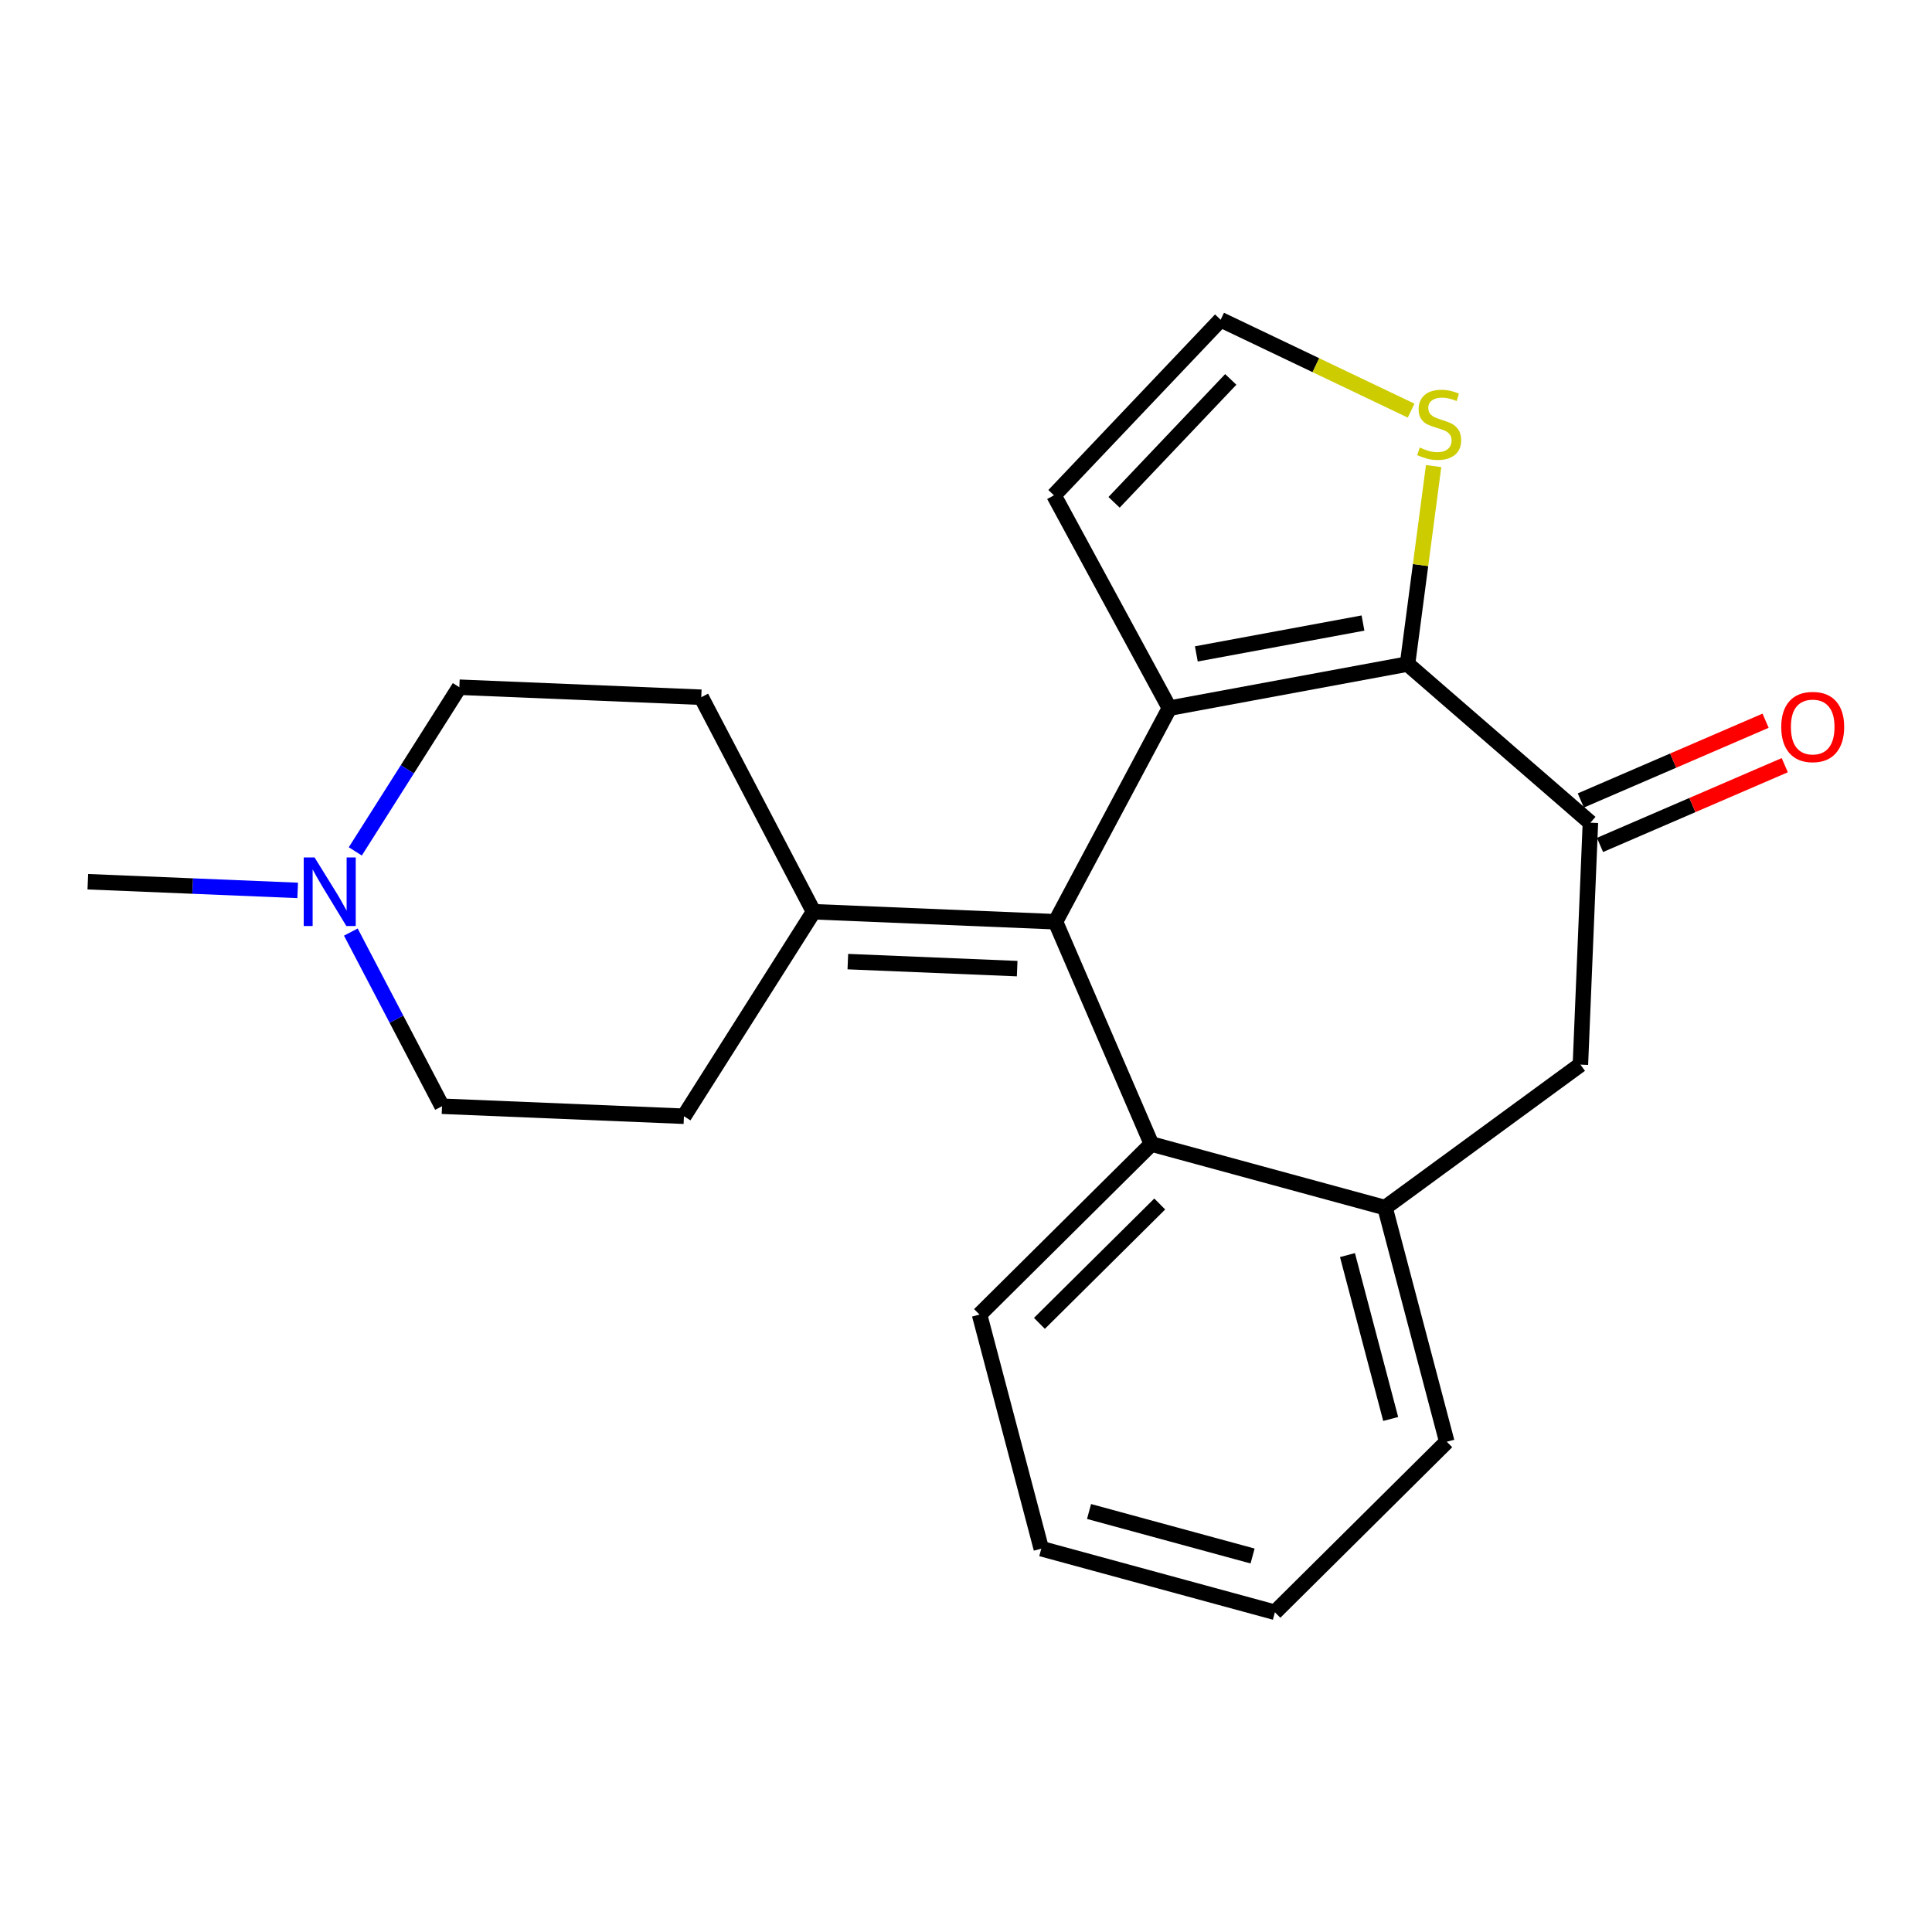 <?xml version='1.0' encoding='iso-8859-1'?>
<svg version='1.1' baseProfile='full'
              xmlns='http://www.w3.org/2000/svg'
                      xmlns:rdkit='http://www.rdkit.org/xml'
                      xmlns:xlink='http://www.w3.org/1999/xlink'
                  xml:space='preserve'
width='250px' height='250px' viewBox='0 0 250 250'>
<!-- END OF HEADER -->
<rect style='opacity:1.0;fill:#FFFFFF;stroke:none' width='250' height='250' x='0' y='0'> </rect>
<path class='bond-0 atom-0 atom-19' d='M 11.364,114.095 L 24.941,114.656' style='fill:none;fill-rule:evenodd;stroke:#000000;stroke-width:2.0px;stroke-linecap:butt;stroke-linejoin:miter;stroke-opacity:1' />
<path class='bond-0 atom-0 atom-19' d='M 24.941,114.656 L 38.519,115.218' style='fill:none;fill-rule:evenodd;stroke:#0000FF;stroke-width:2.0px;stroke-linecap:butt;stroke-linejoin:miter;stroke-opacity:1' />
<path class='bond-1 atom-1 atom-2' d='M 164.972,208.627 L 134.742,200.399' style='fill:none;fill-rule:evenodd;stroke:#000000;stroke-width:2.0px;stroke-linecap:butt;stroke-linejoin:miter;stroke-opacity:1' />
<path class='bond-1 atom-1 atom-2' d='M 162.083,201.346 L 140.922,195.587' style='fill:none;fill-rule:evenodd;stroke:#000000;stroke-width:2.0px;stroke-linecap:butt;stroke-linejoin:miter;stroke-opacity:1' />
<path class='bond-2 atom-1 atom-3' d='M 164.972,208.627 L 187.213,186.56' style='fill:none;fill-rule:evenodd;stroke:#000000;stroke-width:2.0px;stroke-linecap:butt;stroke-linejoin:miter;stroke-opacity:1' />
<path class='bond-3 atom-2 atom-4' d='M 134.742,200.399 L 126.752,170.105' style='fill:none;fill-rule:evenodd;stroke:#000000;stroke-width:2.0px;stroke-linecap:butt;stroke-linejoin:miter;stroke-opacity:1' />
<path class='bond-4 atom-3 atom-13' d='M 187.213,186.56 L 179.223,156.266' style='fill:none;fill-rule:evenodd;stroke:#000000;stroke-width:2.0px;stroke-linecap:butt;stroke-linejoin:miter;stroke-opacity:1' />
<path class='bond-4 atom-3 atom-13' d='M 179.955,183.614 L 174.362,162.408' style='fill:none;fill-rule:evenodd;stroke:#000000;stroke-width:2.0px;stroke-linecap:butt;stroke-linejoin:miter;stroke-opacity:1' />
<path class='bond-5 atom-4 atom-14' d='M 126.752,170.105 L 148.992,148.038' style='fill:none;fill-rule:evenodd;stroke:#000000;stroke-width:2.0px;stroke-linecap:butt;stroke-linejoin:miter;stroke-opacity:1' />
<path class='bond-5 atom-4 atom-14' d='M 134.501,171.243 L 150.07,155.796' style='fill:none;fill-rule:evenodd;stroke:#000000;stroke-width:2.0px;stroke-linecap:butt;stroke-linejoin:miter;stroke-opacity:1' />
<path class='bond-6 atom-5 atom-8' d='M 88.501,144.441 L 57.197,143.146' style='fill:none;fill-rule:evenodd;stroke:#000000;stroke-width:2.0px;stroke-linecap:butt;stroke-linejoin:miter;stroke-opacity:1' />
<path class='bond-7 atom-5 atom-12' d='M 88.501,144.441 L 105.274,117.979' style='fill:none;fill-rule:evenodd;stroke:#000000;stroke-width:2.0px;stroke-linecap:butt;stroke-linejoin:miter;stroke-opacity:1' />
<path class='bond-8 atom-6 atom-9' d='M 90.743,90.222 L 59.44,88.927' style='fill:none;fill-rule:evenodd;stroke:#000000;stroke-width:2.0px;stroke-linecap:butt;stroke-linejoin:miter;stroke-opacity:1' />
<path class='bond-9 atom-6 atom-12' d='M 90.743,90.222 L 105.274,117.979' style='fill:none;fill-rule:evenodd;stroke:#000000;stroke-width:2.0px;stroke-linecap:butt;stroke-linejoin:miter;stroke-opacity:1' />
<path class='bond-10 atom-7 atom-10' d='M 136.381,64.095 L 157.952,41.373' style='fill:none;fill-rule:evenodd;stroke:#000000;stroke-width:2.0px;stroke-linecap:butt;stroke-linejoin:miter;stroke-opacity:1' />
<path class='bond-10 atom-7 atom-10' d='M 144.161,65.001 L 159.26,49.096' style='fill:none;fill-rule:evenodd;stroke:#000000;stroke-width:2.0px;stroke-linecap:butt;stroke-linejoin:miter;stroke-opacity:1' />
<path class='bond-11 atom-7 atom-15' d='M 136.381,64.095 L 151.325,91.632' style='fill:none;fill-rule:evenodd;stroke:#000000;stroke-width:2.0px;stroke-linecap:butt;stroke-linejoin:miter;stroke-opacity:1' />
<path class='bond-12 atom-8 atom-19' d='M 57.197,143.146 L 51.298,131.878' style='fill:none;fill-rule:evenodd;stroke:#000000;stroke-width:2.0px;stroke-linecap:butt;stroke-linejoin:miter;stroke-opacity:1' />
<path class='bond-12 atom-8 atom-19' d='M 51.298,131.878 L 45.399,120.609' style='fill:none;fill-rule:evenodd;stroke:#0000FF;stroke-width:2.0px;stroke-linecap:butt;stroke-linejoin:miter;stroke-opacity:1' />
<path class='bond-13 atom-9 atom-19' d='M 59.44,88.927 L 52.708,99.549' style='fill:none;fill-rule:evenodd;stroke:#000000;stroke-width:2.0px;stroke-linecap:butt;stroke-linejoin:miter;stroke-opacity:1' />
<path class='bond-13 atom-9 atom-19' d='M 52.708,99.549 L 45.975,110.17' style='fill:none;fill-rule:evenodd;stroke:#0000FF;stroke-width:2.0px;stroke-linecap:butt;stroke-linejoin:miter;stroke-opacity:1' />
<path class='bond-14 atom-10 atom-21' d='M 157.952,41.373 L 170.275,47.255' style='fill:none;fill-rule:evenodd;stroke:#000000;stroke-width:2.0px;stroke-linecap:butt;stroke-linejoin:miter;stroke-opacity:1' />
<path class='bond-14 atom-10 atom-21' d='M 170.275,47.255 L 182.599,53.136' style='fill:none;fill-rule:evenodd;stroke:#CCCC00;stroke-width:2.0px;stroke-linecap:butt;stroke-linejoin:miter;stroke-opacity:1' />
<path class='bond-15 atom-11 atom-13' d='M 204.504,137.761 L 179.223,156.266' style='fill:none;fill-rule:evenodd;stroke:#000000;stroke-width:2.0px;stroke-linecap:butt;stroke-linejoin:miter;stroke-opacity:1' />
<path class='bond-16 atom-11 atom-16' d='M 204.504,137.761 L 205.798,106.457' style='fill:none;fill-rule:evenodd;stroke:#000000;stroke-width:2.0px;stroke-linecap:butt;stroke-linejoin:miter;stroke-opacity:1' />
<path class='bond-17 atom-12 atom-17' d='M 105.274,117.979 L 136.577,119.273' style='fill:none;fill-rule:evenodd;stroke:#000000;stroke-width:2.0px;stroke-linecap:butt;stroke-linejoin:miter;stroke-opacity:1' />
<path class='bond-17 atom-12 atom-17' d='M 109.71,124.433 L 131.622,125.34' style='fill:none;fill-rule:evenodd;stroke:#000000;stroke-width:2.0px;stroke-linecap:butt;stroke-linejoin:miter;stroke-opacity:1' />
<path class='bond-18 atom-13 atom-14' d='M 179.223,156.266 L 148.992,148.038' style='fill:none;fill-rule:evenodd;stroke:#000000;stroke-width:2.0px;stroke-linecap:butt;stroke-linejoin:miter;stroke-opacity:1' />
<path class='bond-19 atom-14 atom-17' d='M 148.992,148.038 L 136.577,119.273' style='fill:none;fill-rule:evenodd;stroke:#000000;stroke-width:2.0px;stroke-linecap:butt;stroke-linejoin:miter;stroke-opacity:1' />
<path class='bond-20 atom-15 atom-17' d='M 151.325,91.632 L 136.577,119.273' style='fill:none;fill-rule:evenodd;stroke:#000000;stroke-width:2.0px;stroke-linecap:butt;stroke-linejoin:miter;stroke-opacity:1' />
<path class='bond-21 atom-15 atom-18' d='M 151.325,91.632 L 182.132,85.928' style='fill:none;fill-rule:evenodd;stroke:#000000;stroke-width:2.0px;stroke-linecap:butt;stroke-linejoin:miter;stroke-opacity:1' />
<path class='bond-21 atom-15 atom-18' d='M 154.805,84.615 L 176.37,80.622' style='fill:none;fill-rule:evenodd;stroke:#000000;stroke-width:2.0px;stroke-linecap:butt;stroke-linejoin:miter;stroke-opacity:1' />
<path class='bond-22 atom-16 atom-18' d='M 205.798,106.457 L 182.132,85.928' style='fill:none;fill-rule:evenodd;stroke:#000000;stroke-width:2.0px;stroke-linecap:butt;stroke-linejoin:miter;stroke-opacity:1' />
<path class='bond-23 atom-16 atom-20' d='M 207.04,109.334 L 218.994,104.174' style='fill:none;fill-rule:evenodd;stroke:#000000;stroke-width:2.0px;stroke-linecap:butt;stroke-linejoin:miter;stroke-opacity:1' />
<path class='bond-23 atom-16 atom-20' d='M 218.994,104.174 L 230.949,99.014' style='fill:none;fill-rule:evenodd;stroke:#FF0000;stroke-width:2.0px;stroke-linecap:butt;stroke-linejoin:miter;stroke-opacity:1' />
<path class='bond-23 atom-16 atom-20' d='M 204.557,103.581 L 216.511,98.421' style='fill:none;fill-rule:evenodd;stroke:#000000;stroke-width:2.0px;stroke-linecap:butt;stroke-linejoin:miter;stroke-opacity:1' />
<path class='bond-23 atom-16 atom-20' d='M 216.511,98.421 L 228.466,93.261' style='fill:none;fill-rule:evenodd;stroke:#FF0000;stroke-width:2.0px;stroke-linecap:butt;stroke-linejoin:miter;stroke-opacity:1' />
<path class='bond-24 atom-18 atom-21' d='M 182.132,85.928 L 183.82,73.12' style='fill:none;fill-rule:evenodd;stroke:#000000;stroke-width:2.0px;stroke-linecap:butt;stroke-linejoin:miter;stroke-opacity:1' />
<path class='bond-24 atom-18 atom-21' d='M 183.82,73.12 L 185.509,60.312' style='fill:none;fill-rule:evenodd;stroke:#CCCC00;stroke-width:2.0px;stroke-linecap:butt;stroke-linejoin:miter;stroke-opacity:1' />
<path  class='atom-19' d='M 40.706 110.953
L 43.613 115.653
Q 43.901 116.116, 44.365 116.956
Q 44.829 117.796, 44.854 117.846
L 44.854 110.953
L 46.032 110.953
L 46.032 119.826
L 44.816 119.826
L 41.696 114.688
Q 41.332 114.086, 40.944 113.397
Q 40.568 112.708, 40.455 112.495
L 40.455 119.826
L 39.302 119.826
L 39.302 110.953
L 40.706 110.953
' fill='#0000FF'/>
<path  class='atom-20' d='M 230.491 94.067
Q 230.491 91.936, 231.543 90.746
Q 232.596 89.555, 234.563 89.555
Q 236.531 89.555, 237.584 90.746
Q 238.636 91.936, 238.636 94.067
Q 238.636 96.222, 237.571 97.451
Q 236.506 98.666, 234.563 98.666
Q 232.608 98.666, 231.543 97.451
Q 230.491 96.235, 230.491 94.067
M 234.563 97.664
Q 235.917 97.664, 236.644 96.761
Q 237.383 95.847, 237.383 94.067
Q 237.383 92.325, 236.644 91.448
Q 235.917 90.558, 234.563 90.558
Q 233.21 90.558, 232.471 91.435
Q 231.744 92.312, 231.744 94.067
Q 231.744 95.859, 232.471 96.761
Q 233.21 97.664, 234.563 97.664
' fill='#FF0000'/>
<path  class='atom-21' d='M 183.721 57.912
Q 183.821 57.95, 184.234 58.125
Q 184.648 58.301, 185.099 58.413
Q 185.563 58.514, 186.014 58.514
Q 186.854 58.514, 187.342 58.113
Q 187.831 57.699, 187.831 56.985
Q 187.831 56.496, 187.581 56.195
Q 187.342 55.895, 186.966 55.732
Q 186.591 55.569, 185.964 55.381
Q 185.174 55.142, 184.698 54.917
Q 184.234 54.691, 183.896 54.215
Q 183.57 53.739, 183.57 52.937
Q 183.57 51.822, 184.322 51.132
Q 185.087 50.443, 186.591 50.443
Q 187.618 50.443, 188.784 50.932
L 188.495 51.897
Q 187.43 51.458, 186.628 51.458
Q 185.763 51.458, 185.287 51.822
Q 184.811 52.172, 184.823 52.786
Q 184.823 53.263, 185.062 53.551
Q 185.312 53.839, 185.663 54.002
Q 186.027 54.165, 186.628 54.353
Q 187.43 54.604, 187.906 54.854
Q 188.383 55.105, 188.721 55.619
Q 189.072 56.12, 189.072 56.985
Q 189.072 58.213, 188.245 58.877
Q 187.43 59.529, 186.064 59.529
Q 185.275 59.529, 184.673 59.353
Q 184.084 59.19, 183.382 58.902
L 183.721 57.912
' fill='#CCCC00'/>
</svg>
